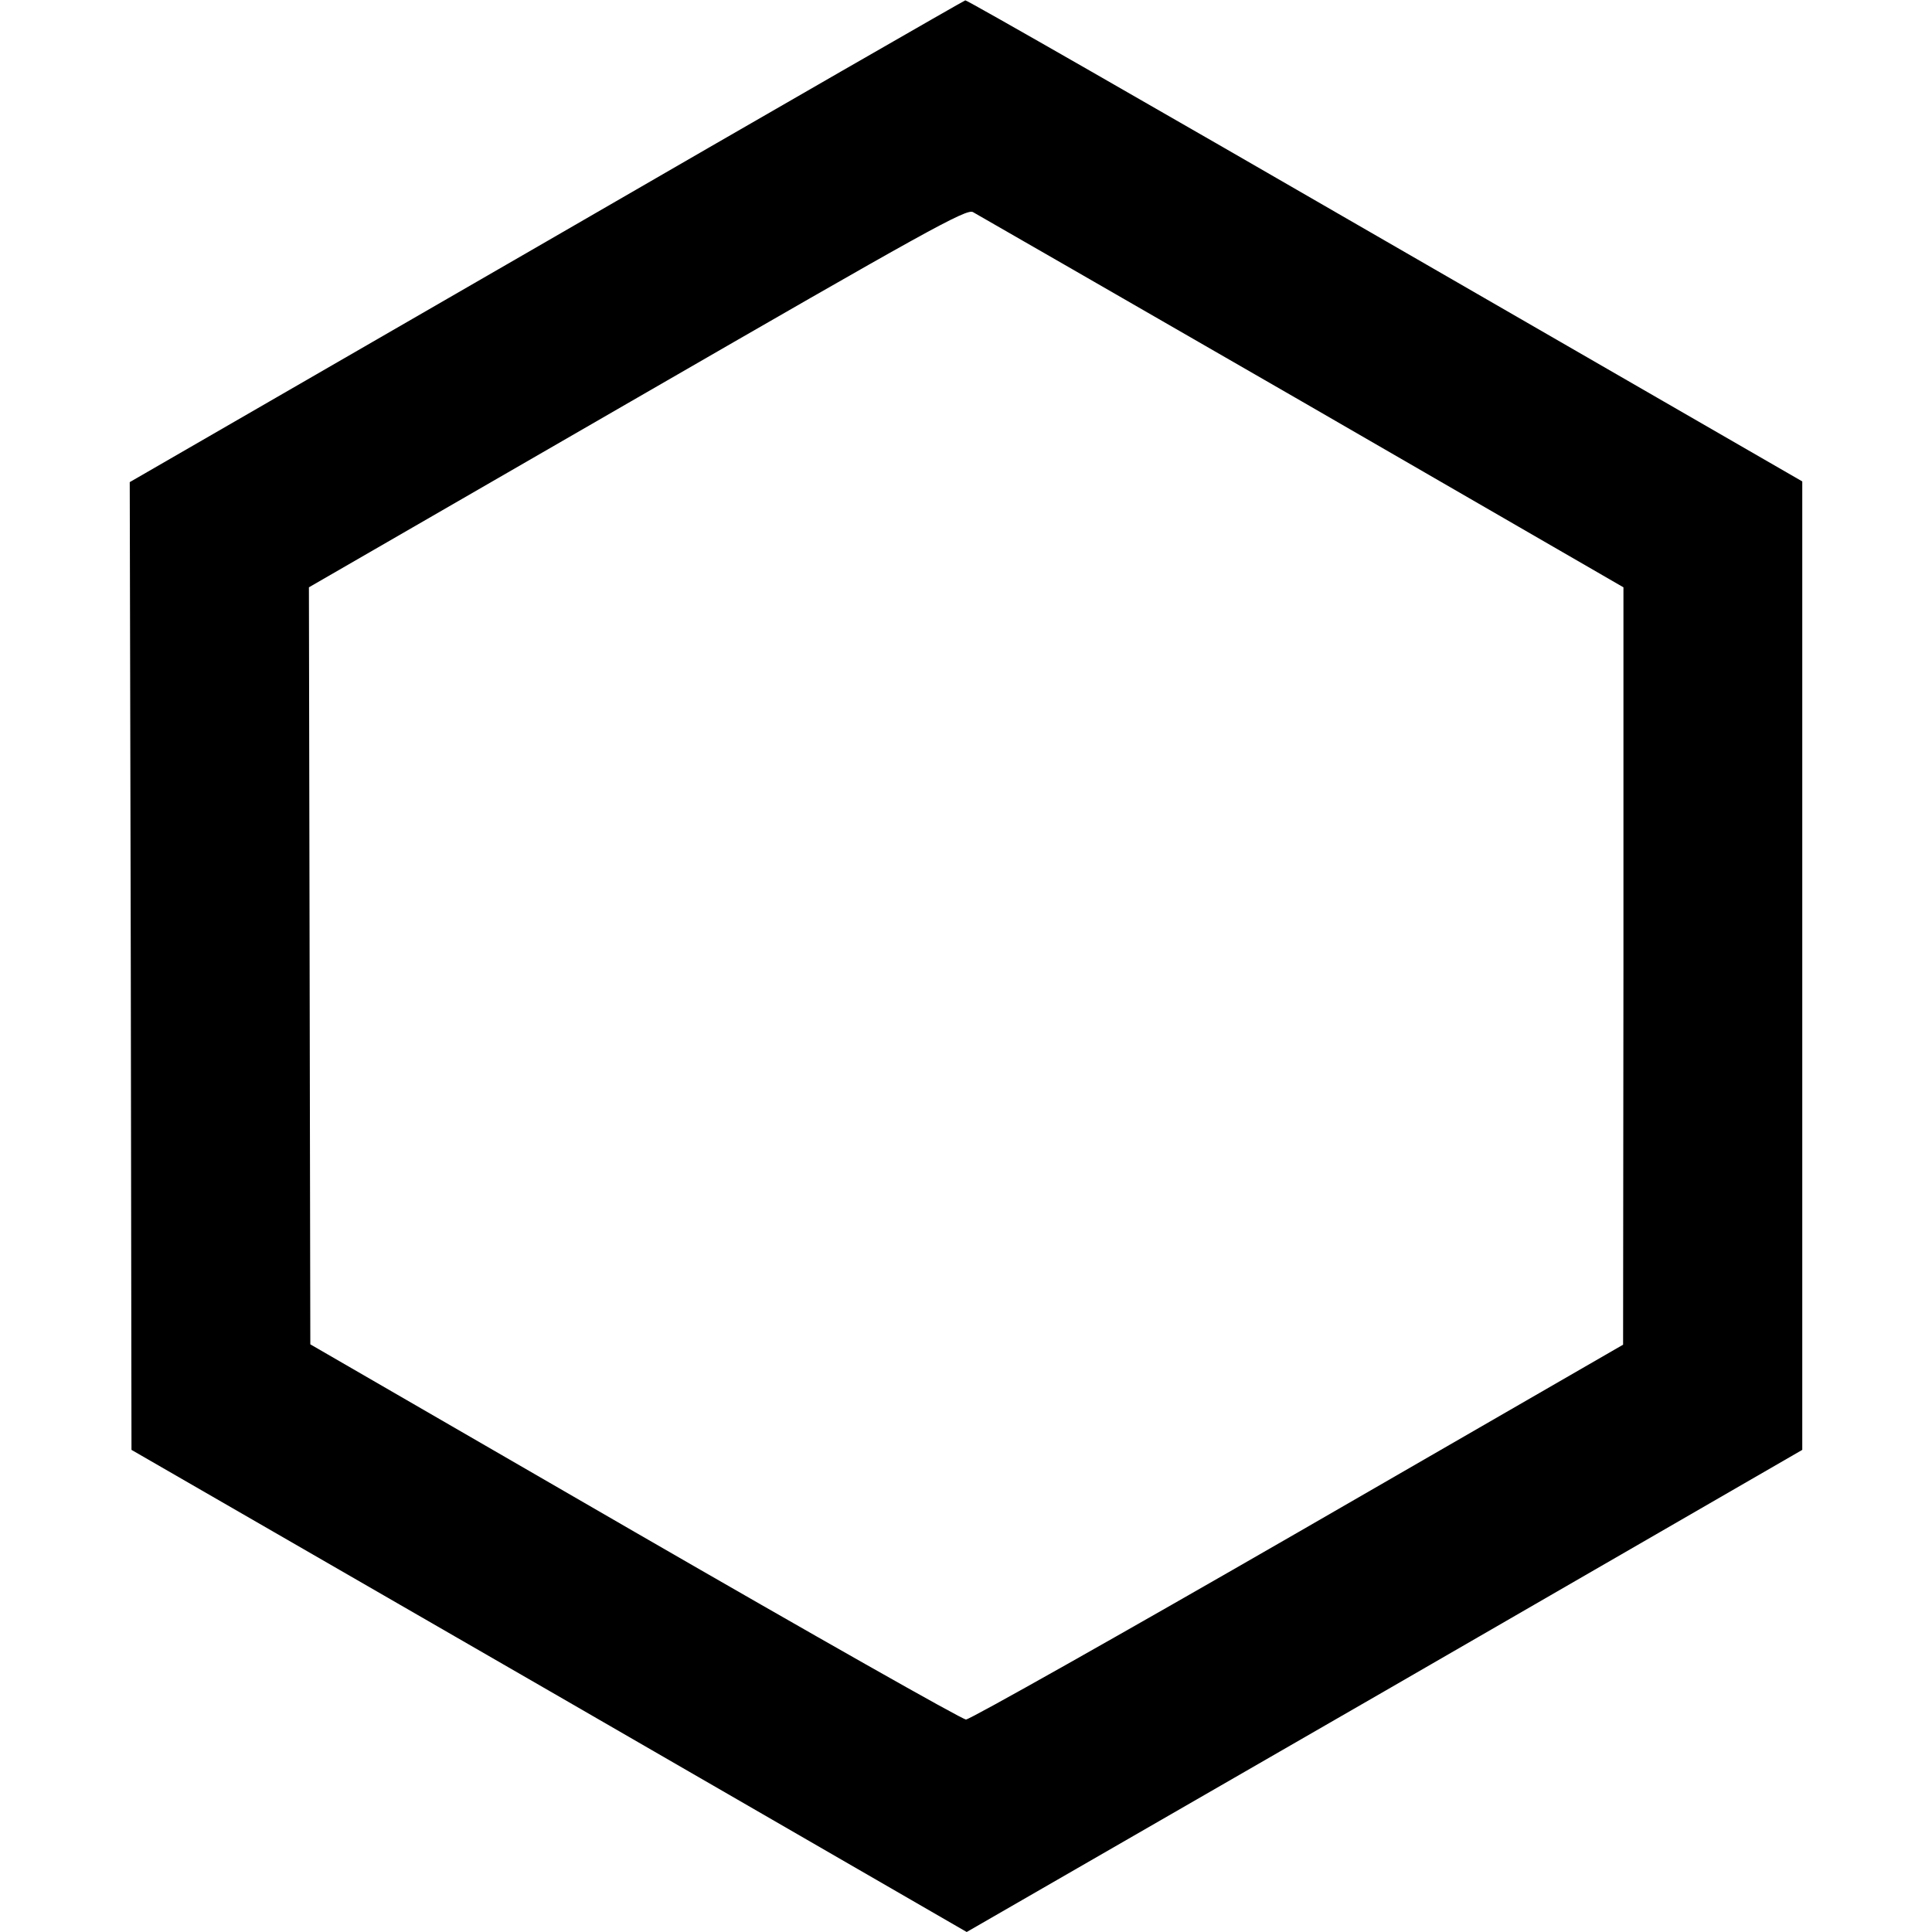 <?xml version="1.0" standalone="no"?>
<!DOCTYPE svg PUBLIC "-//W3C//DTD SVG 20010904//EN"
 "http://www.w3.org/TR/2001/REC-SVG-20010904/DTD/svg10.dtd">
<svg version="1.0" xmlns="http://www.w3.org/2000/svg"
 width="551pt" height="551pt" viewBox="0 0 551 551"
 preserveAspectRatio="xMidYMid meet">
<g transform="translate(0,551) scale(0.1,-0.1)"
fill="#000000" stroke="none">
<path d="M1558 4821 l-1188 -686 3 -1380 2 -1380 1191 -687 1191 -688 1192
687 1191 688 0 1381 0 1381 -1189 686 c-654 378 -1193 687 -1198 686 -4 -1
-542 -310 -1195 -688z m2155 -456 l917 -530 0 -1080 -1 -1080 -927 -535 c-510
-294 -936 -534 -947 -534 -11 0 -436 241 -945 535 l-925 535 -2 1080 -2 1079
937 541 c821 474 939 540 957 529 11 -6 433 -249 938 -540z"/>
</g>
</svg>
